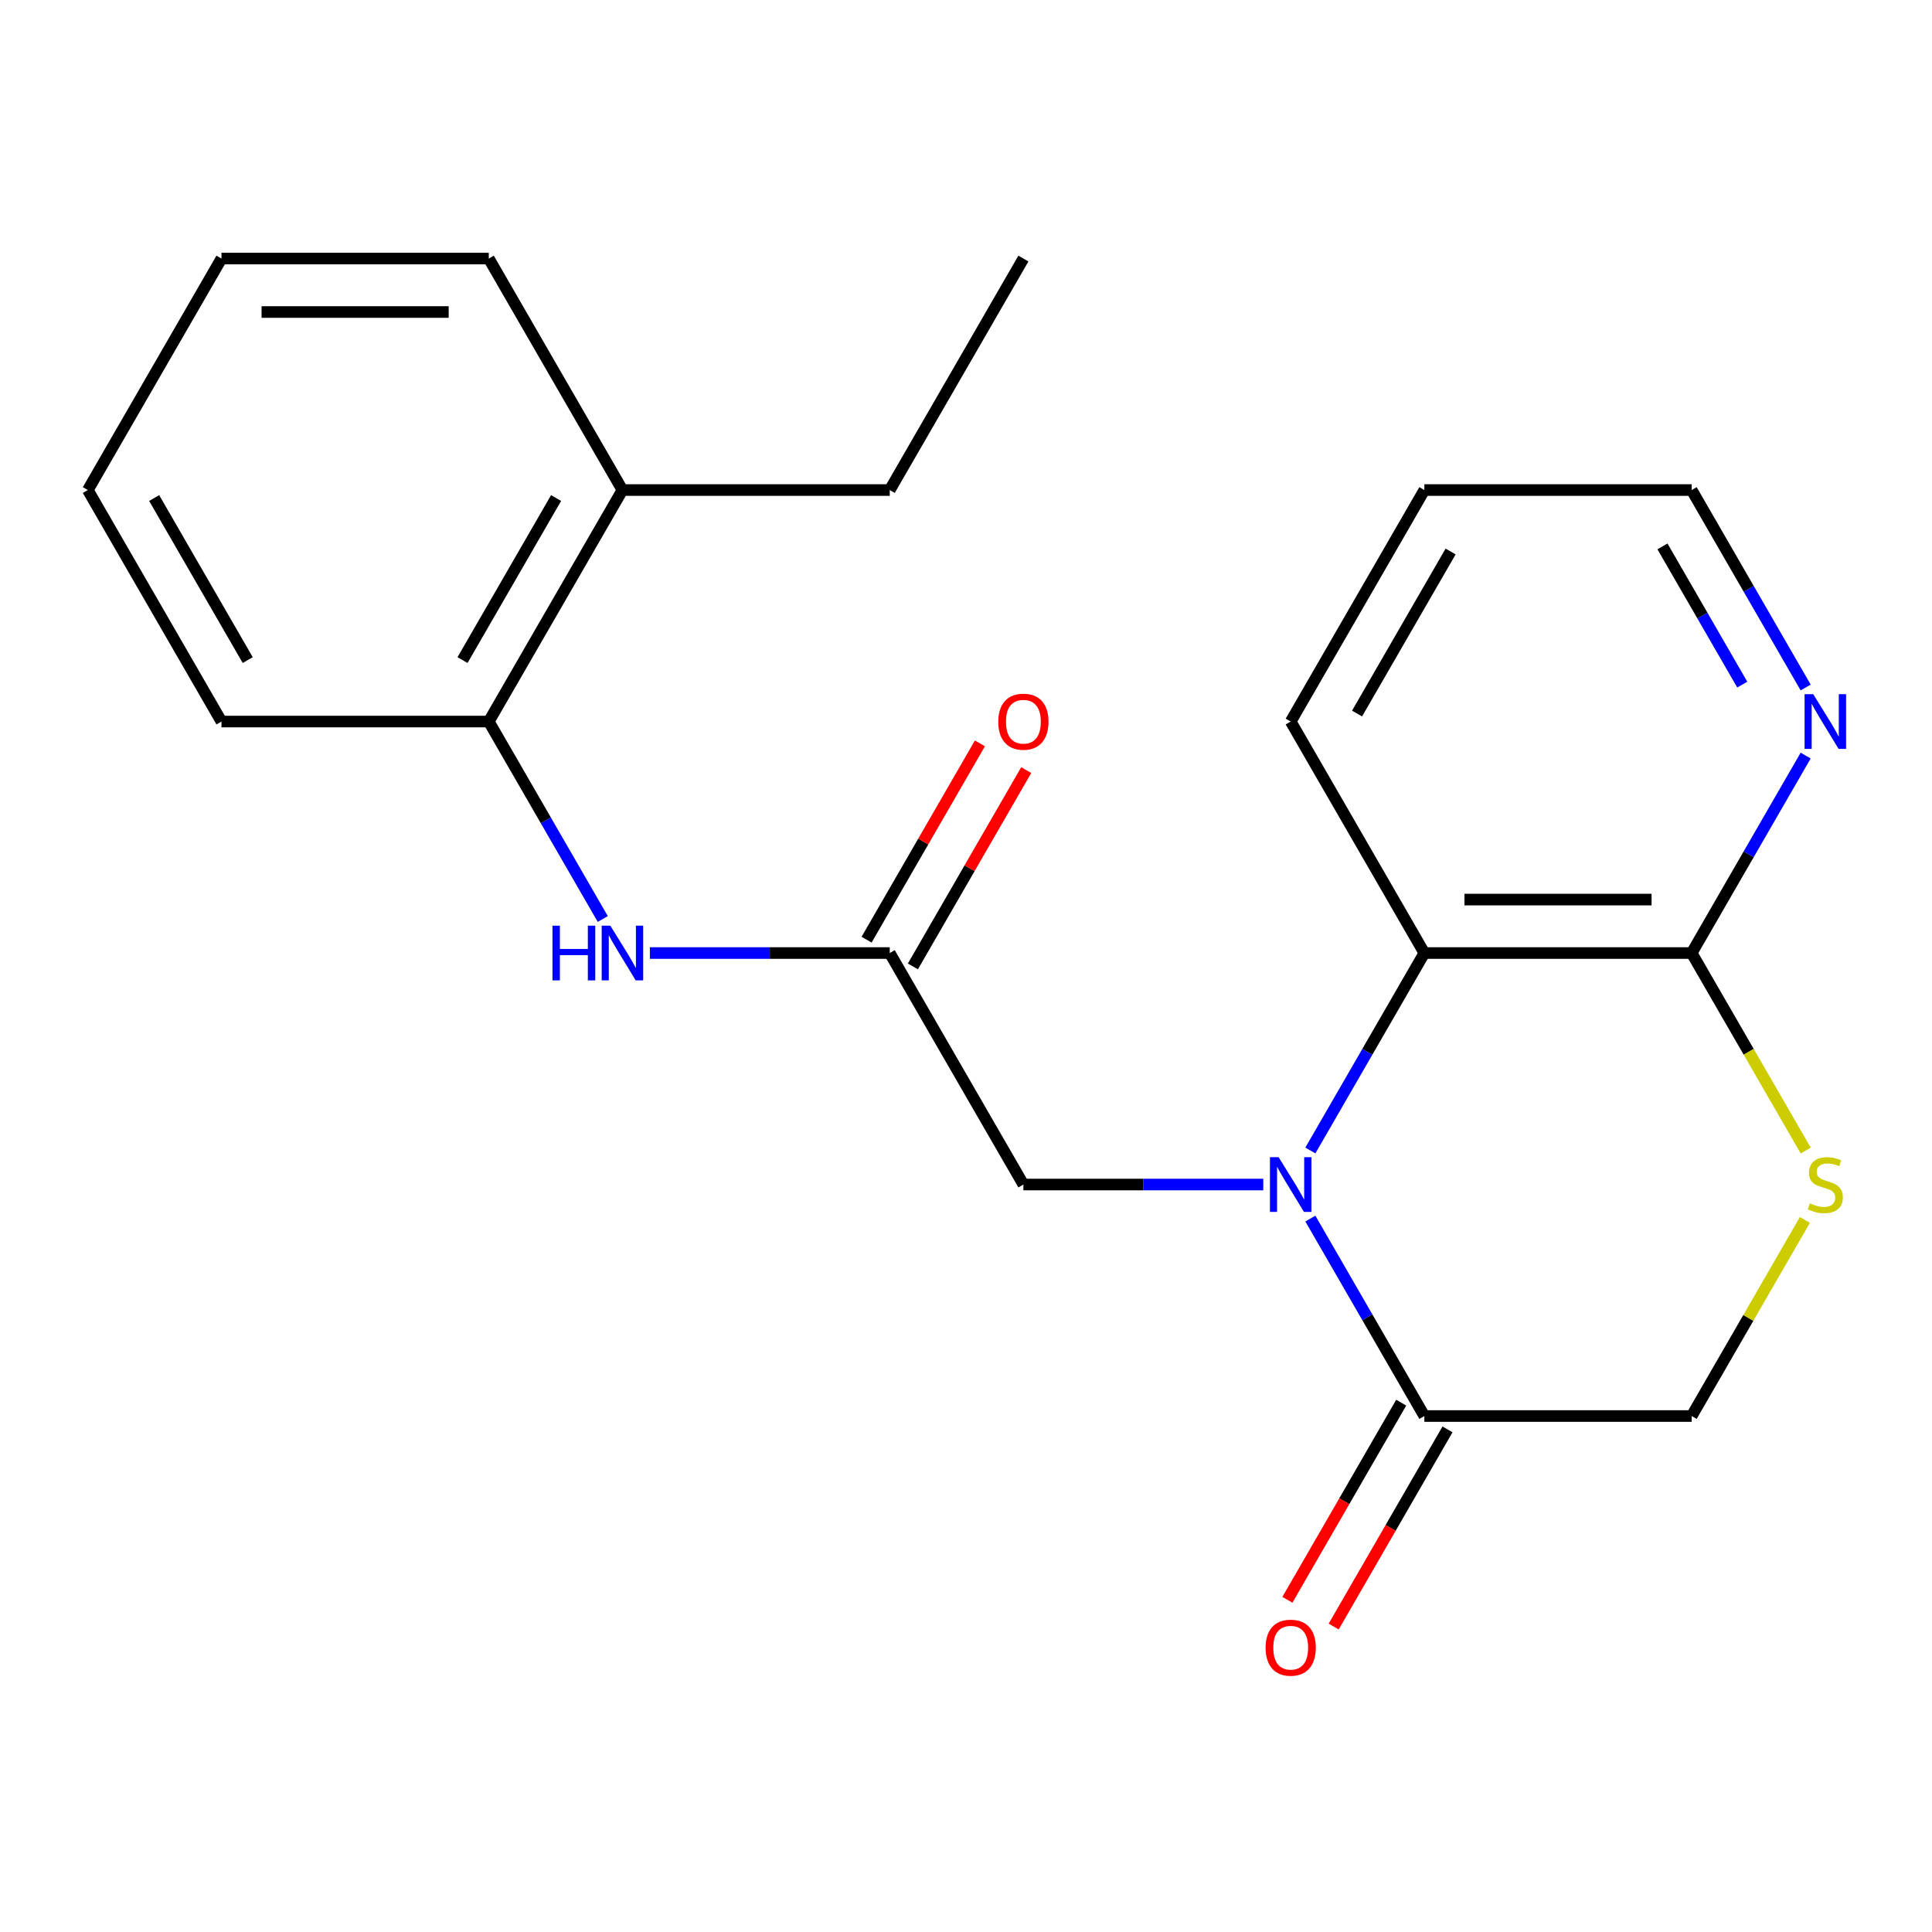 <?xml version='1.0' encoding='iso-8859-1'?>
<svg version='1.1' baseProfile='full'
              xmlns='http://www.w3.org/2000/svg'
                      xmlns:rdkit='http://www.rdkit.org/xml'
                      xmlns:xlink='http://www.w3.org/1999/xlink'
                  xml:space='preserve'
width='1000px' height='1000px' viewBox='0 0 1000 1000'>
<!-- END OF HEADER -->
<rect style='opacity:1.0;fill:#FFFFFF;stroke:none' width='1000' height='1000' x='0' y='0'> </rect>
<path class='bond-0' d='M 678.239,630.732 L 707.742,681.834' style='fill:none;fill-rule:evenodd;stroke:#0000FF;stroke-width:6px;stroke-linecap:butt;stroke-linejoin:miter;stroke-opacity:1' />
<path class='bond-0' d='M 707.742,681.834 L 737.246,732.935' style='fill:none;fill-rule:evenodd;stroke:#000000;stroke-width:6px;stroke-linecap:butt;stroke-linejoin:miter;stroke-opacity:1' />
<path class='bond-1' d='M 678.239,595.494 L 707.742,544.393' style='fill:none;fill-rule:evenodd;stroke:#0000FF;stroke-width:6px;stroke-linecap:butt;stroke-linejoin:miter;stroke-opacity:1' />
<path class='bond-1' d='M 707.742,544.393 L 737.246,493.292' style='fill:none;fill-rule:evenodd;stroke:#000000;stroke-width:6px;stroke-linecap:butt;stroke-linejoin:miter;stroke-opacity:1' />
<path class='bond-6' d='M 653.868,613.113 L 591.788,613.113' style='fill:none;fill-rule:evenodd;stroke:#0000FF;stroke-width:6px;stroke-linecap:butt;stroke-linejoin:miter;stroke-opacity:1' />
<path class='bond-6' d='M 591.788,613.113 L 529.708,613.113' style='fill:none;fill-rule:evenodd;stroke:#000000;stroke-width:6px;stroke-linecap:butt;stroke-linejoin:miter;stroke-opacity:1' />
<path class='bond-8' d='M 737.246,732.935 L 875.604,732.935' style='fill:none;fill-rule:evenodd;stroke:#000000;stroke-width:6px;stroke-linecap:butt;stroke-linejoin:miter;stroke-opacity:1' />
<path class='bond-10' d='M 725.263,726.017 L 695.806,777.039' style='fill:none;fill-rule:evenodd;stroke:#000000;stroke-width:6px;stroke-linecap:butt;stroke-linejoin:miter;stroke-opacity:1' />
<path class='bond-10' d='M 695.806,777.039 L 666.349,828.06' style='fill:none;fill-rule:evenodd;stroke:#FF0000;stroke-width:6px;stroke-linecap:butt;stroke-linejoin:miter;stroke-opacity:1' />
<path class='bond-10' d='M 749.228,739.853 L 719.771,790.874' style='fill:none;fill-rule:evenodd;stroke:#000000;stroke-width:6px;stroke-linecap:butt;stroke-linejoin:miter;stroke-opacity:1' />
<path class='bond-10' d='M 719.771,790.874 L 690.313,841.896' style='fill:none;fill-rule:evenodd;stroke:#FF0000;stroke-width:6px;stroke-linecap:butt;stroke-linejoin:miter;stroke-opacity:1' />
<path class='bond-2' d='M 737.246,493.292 L 875.604,493.292' style='fill:none;fill-rule:evenodd;stroke:#000000;stroke-width:6px;stroke-linecap:butt;stroke-linejoin:miter;stroke-opacity:1' />
<path class='bond-2' d='M 757.999,465.62 L 854.85,465.62' style='fill:none;fill-rule:evenodd;stroke:#000000;stroke-width:6px;stroke-linecap:butt;stroke-linejoin:miter;stroke-opacity:1' />
<path class='bond-13' d='M 737.246,493.292 L 668.067,373.47' style='fill:none;fill-rule:evenodd;stroke:#000000;stroke-width:6px;stroke-linecap:butt;stroke-linejoin:miter;stroke-opacity:1' />
<path class='bond-3' d='M 875.604,493.292 L 905.119,544.413' style='fill:none;fill-rule:evenodd;stroke:#000000;stroke-width:6px;stroke-linecap:butt;stroke-linejoin:miter;stroke-opacity:1' />
<path class='bond-3' d='M 905.119,544.413 L 934.634,595.534' style='fill:none;fill-rule:evenodd;stroke:#CCCC00;stroke-width:6px;stroke-linecap:butt;stroke-linejoin:miter;stroke-opacity:1' />
<path class='bond-9' d='M 875.604,493.292 L 905.107,442.19' style='fill:none;fill-rule:evenodd;stroke:#000000;stroke-width:6px;stroke-linecap:butt;stroke-linejoin:miter;stroke-opacity:1' />
<path class='bond-9' d='M 905.107,442.19 L 934.611,391.089' style='fill:none;fill-rule:evenodd;stroke:#0000FF;stroke-width:6px;stroke-linecap:butt;stroke-linejoin:miter;stroke-opacity:1' />
<path class='bond-22' d='M 934.195,631.452 L 904.899,682.194' style='fill:none;fill-rule:evenodd;stroke:#CCCC00;stroke-width:6px;stroke-linecap:butt;stroke-linejoin:miter;stroke-opacity:1' />
<path class='bond-22' d='M 904.899,682.194 L 875.604,732.935' style='fill:none;fill-rule:evenodd;stroke:#000000;stroke-width:6px;stroke-linecap:butt;stroke-linejoin:miter;stroke-opacity:1' />
<path class='bond-4' d='M 460.529,493.292 L 529.708,613.113' style='fill:none;fill-rule:evenodd;stroke:#000000;stroke-width:6px;stroke-linecap:butt;stroke-linejoin:miter;stroke-opacity:1' />
<path class='bond-5' d='M 460.529,493.292 L 398.45,493.292' style='fill:none;fill-rule:evenodd;stroke:#000000;stroke-width:6px;stroke-linecap:butt;stroke-linejoin:miter;stroke-opacity:1' />
<path class='bond-5' d='M 398.45,493.292 L 336.37,493.292' style='fill:none;fill-rule:evenodd;stroke:#0000FF;stroke-width:6px;stroke-linecap:butt;stroke-linejoin:miter;stroke-opacity:1' />
<path class='bond-11' d='M 472.511,500.21 L 501.842,449.408' style='fill:none;fill-rule:evenodd;stroke:#000000;stroke-width:6px;stroke-linecap:butt;stroke-linejoin:miter;stroke-opacity:1' />
<path class='bond-11' d='M 501.842,449.408 L 531.172,398.607' style='fill:none;fill-rule:evenodd;stroke:#FF0000;stroke-width:6px;stroke-linecap:butt;stroke-linejoin:miter;stroke-opacity:1' />
<path class='bond-11' d='M 448.547,486.374 L 477.877,435.572' style='fill:none;fill-rule:evenodd;stroke:#000000;stroke-width:6px;stroke-linecap:butt;stroke-linejoin:miter;stroke-opacity:1' />
<path class='bond-11' d='M 477.877,435.572 L 507.207,384.771' style='fill:none;fill-rule:evenodd;stroke:#FF0000;stroke-width:6px;stroke-linecap:butt;stroke-linejoin:miter;stroke-opacity:1' />
<path class='bond-7' d='M 311.999,475.673 L 282.495,424.571' style='fill:none;fill-rule:evenodd;stroke:#0000FF;stroke-width:6px;stroke-linecap:butt;stroke-linejoin:miter;stroke-opacity:1' />
<path class='bond-7' d='M 282.495,424.571 L 252.992,373.47' style='fill:none;fill-rule:evenodd;stroke:#000000;stroke-width:6px;stroke-linecap:butt;stroke-linejoin:miter;stroke-opacity:1' />
<path class='bond-12' d='M 252.992,373.47 L 322.171,253.648' style='fill:none;fill-rule:evenodd;stroke:#000000;stroke-width:6px;stroke-linecap:butt;stroke-linejoin:miter;stroke-opacity:1' />
<path class='bond-12' d='M 239.404,341.661 L 287.83,257.786' style='fill:none;fill-rule:evenodd;stroke:#000000;stroke-width:6px;stroke-linecap:butt;stroke-linejoin:miter;stroke-opacity:1' />
<path class='bond-15' d='M 252.992,373.47 L 114.634,373.47' style='fill:none;fill-rule:evenodd;stroke:#000000;stroke-width:6px;stroke-linecap:butt;stroke-linejoin:miter;stroke-opacity:1' />
<path class='bond-23' d='M 934.611,355.851 L 905.107,304.75' style='fill:none;fill-rule:evenodd;stroke:#0000FF;stroke-width:6px;stroke-linecap:butt;stroke-linejoin:miter;stroke-opacity:1' />
<path class='bond-23' d='M 905.107,304.75 L 875.604,253.648' style='fill:none;fill-rule:evenodd;stroke:#000000;stroke-width:6px;stroke-linecap:butt;stroke-linejoin:miter;stroke-opacity:1' />
<path class='bond-23' d='M 901.795,354.356 L 881.143,318.585' style='fill:none;fill-rule:evenodd;stroke:#0000FF;stroke-width:6px;stroke-linecap:butt;stroke-linejoin:miter;stroke-opacity:1' />
<path class='bond-23' d='M 881.143,318.585 L 860.49,282.814' style='fill:none;fill-rule:evenodd;stroke:#000000;stroke-width:6px;stroke-linecap:butt;stroke-linejoin:miter;stroke-opacity:1' />
<path class='bond-16' d='M 322.171,253.648 L 460.529,253.648' style='fill:none;fill-rule:evenodd;stroke:#000000;stroke-width:6px;stroke-linecap:butt;stroke-linejoin:miter;stroke-opacity:1' />
<path class='bond-17' d='M 322.171,253.648 L 252.992,133.826' style='fill:none;fill-rule:evenodd;stroke:#000000;stroke-width:6px;stroke-linecap:butt;stroke-linejoin:miter;stroke-opacity:1' />
<path class='bond-18' d='M 668.067,373.47 L 737.246,253.648' style='fill:none;fill-rule:evenodd;stroke:#000000;stroke-width:6px;stroke-linecap:butt;stroke-linejoin:miter;stroke-opacity:1' />
<path class='bond-18' d='M 702.408,369.333 L 750.833,285.457' style='fill:none;fill-rule:evenodd;stroke:#000000;stroke-width:6px;stroke-linecap:butt;stroke-linejoin:miter;stroke-opacity:1' />
<path class='bond-14' d='M 875.604,253.648 L 737.246,253.648' style='fill:none;fill-rule:evenodd;stroke:#000000;stroke-width:6px;stroke-linecap:butt;stroke-linejoin:miter;stroke-opacity:1' />
<path class='bond-20' d='M 114.634,373.47 L 45.455,253.648' style='fill:none;fill-rule:evenodd;stroke:#000000;stroke-width:6px;stroke-linecap:butt;stroke-linejoin:miter;stroke-opacity:1' />
<path class='bond-20' d='M 128.221,341.661 L 79.796,257.786' style='fill:none;fill-rule:evenodd;stroke:#000000;stroke-width:6px;stroke-linecap:butt;stroke-linejoin:miter;stroke-opacity:1' />
<path class='bond-19' d='M 460.529,253.648 L 529.708,133.826' style='fill:none;fill-rule:evenodd;stroke:#000000;stroke-width:6px;stroke-linecap:butt;stroke-linejoin:miter;stroke-opacity:1' />
<path class='bond-24' d='M 252.992,133.826 L 114.634,133.826' style='fill:none;fill-rule:evenodd;stroke:#000000;stroke-width:6px;stroke-linecap:butt;stroke-linejoin:miter;stroke-opacity:1' />
<path class='bond-24' d='M 232.238,161.498 L 135.387,161.498' style='fill:none;fill-rule:evenodd;stroke:#000000;stroke-width:6px;stroke-linecap:butt;stroke-linejoin:miter;stroke-opacity:1' />
<path class='bond-21' d='M 45.455,253.648 L 114.634,133.826' style='fill:none;fill-rule:evenodd;stroke:#000000;stroke-width:6px;stroke-linecap:butt;stroke-linejoin:miter;stroke-opacity:1' />
<path  class='atom-0' d='M 661.807 598.953
L 671.087 613.953
Q 672.007 615.433, 673.487 618.113
Q 674.967 620.793, 675.047 620.953
L 675.047 598.953
L 678.807 598.953
L 678.807 627.273
L 674.927 627.273
L 664.967 610.873
Q 663.807 608.953, 662.567 606.753
Q 661.367 604.553, 661.007 603.873
L 661.007 627.273
L 657.327 627.273
L 657.327 598.953
L 661.807 598.953
' fill='#0000FF'/>
<path  class='atom-4' d='M 936.783 622.833
Q 937.103 622.953, 938.423 623.513
Q 939.743 624.073, 941.183 624.433
Q 942.663 624.753, 944.103 624.753
Q 946.783 624.753, 948.343 623.473
Q 949.903 622.153, 949.903 619.873
Q 949.903 618.313, 949.103 617.353
Q 948.343 616.393, 947.143 615.873
Q 945.943 615.353, 943.943 614.753
Q 941.423 613.993, 939.903 613.273
Q 938.423 612.553, 937.343 611.033
Q 936.303 609.513, 936.303 606.953
Q 936.303 603.393, 938.703 601.193
Q 941.143 598.993, 945.943 598.993
Q 949.223 598.993, 952.943 600.553
L 952.023 603.633
Q 948.623 602.233, 946.063 602.233
Q 943.303 602.233, 941.783 603.393
Q 940.263 604.513, 940.303 606.473
Q 940.303 607.993, 941.063 608.913
Q 941.863 609.833, 942.983 610.353
Q 944.143 610.873, 946.063 611.473
Q 948.623 612.273, 950.143 613.073
Q 951.663 613.873, 952.743 615.513
Q 953.863 617.113, 953.863 619.873
Q 953.863 623.793, 951.223 625.913
Q 948.623 627.993, 944.263 627.993
Q 941.743 627.993, 939.823 627.433
Q 937.943 626.913, 935.703 625.993
L 936.783 622.833
' fill='#CCCC00'/>
<path  class='atom-6' d='M 285.951 479.132
L 289.791 479.132
L 289.791 491.172
L 304.271 491.172
L 304.271 479.132
L 308.111 479.132
L 308.111 507.452
L 304.271 507.452
L 304.271 494.372
L 289.791 494.372
L 289.791 507.452
L 285.951 507.452
L 285.951 479.132
' fill='#0000FF'/>
<path  class='atom-6' d='M 315.911 479.132
L 325.191 494.132
Q 326.111 495.612, 327.591 498.292
Q 329.071 500.972, 329.151 501.132
L 329.151 479.132
L 332.911 479.132
L 332.911 507.452
L 329.031 507.452
L 319.071 491.052
Q 317.911 489.132, 316.671 486.932
Q 315.471 484.732, 315.111 484.052
L 315.111 507.452
L 311.431 507.452
L 311.431 479.132
L 315.911 479.132
' fill='#0000FF'/>
<path  class='atom-10' d='M 938.523 359.31
L 947.803 374.31
Q 948.723 375.79, 950.203 378.47
Q 951.683 381.15, 951.763 381.31
L 951.763 359.31
L 955.523 359.31
L 955.523 387.63
L 951.643 387.63
L 941.683 371.23
Q 940.523 369.31, 939.283 367.11
Q 938.083 364.91, 937.723 364.23
L 937.723 387.63
L 934.043 387.63
L 934.043 359.31
L 938.523 359.31
' fill='#0000FF'/>
<path  class='atom-11' d='M 655.067 852.837
Q 655.067 846.037, 658.427 842.237
Q 661.787 838.437, 668.067 838.437
Q 674.347 838.437, 677.707 842.237
Q 681.067 846.037, 681.067 852.837
Q 681.067 859.717, 677.667 863.637
Q 674.267 867.517, 668.067 867.517
Q 661.827 867.517, 658.427 863.637
Q 655.067 859.757, 655.067 852.837
M 668.067 864.317
Q 672.387 864.317, 674.707 861.437
Q 677.067 858.517, 677.067 852.837
Q 677.067 847.277, 674.707 844.477
Q 672.387 841.637, 668.067 841.637
Q 663.747 841.637, 661.387 844.437
Q 659.067 847.237, 659.067 852.837
Q 659.067 858.557, 661.387 861.437
Q 663.747 864.317, 668.067 864.317
' fill='#FF0000'/>
<path  class='atom-12' d='M 516.708 373.55
Q 516.708 366.75, 520.068 362.95
Q 523.428 359.15, 529.708 359.15
Q 535.988 359.15, 539.348 362.95
Q 542.708 366.75, 542.708 373.55
Q 542.708 380.43, 539.308 384.35
Q 535.908 388.23, 529.708 388.23
Q 523.468 388.23, 520.068 384.35
Q 516.708 380.47, 516.708 373.55
M 529.708 385.03
Q 534.028 385.03, 536.348 382.15
Q 538.708 379.23, 538.708 373.55
Q 538.708 367.99, 536.348 365.19
Q 534.028 362.35, 529.708 362.35
Q 525.388 362.35, 523.028 365.15
Q 520.708 367.95, 520.708 373.55
Q 520.708 379.27, 523.028 382.15
Q 525.388 385.03, 529.708 385.03
' fill='#FF0000'/>
</svg>

